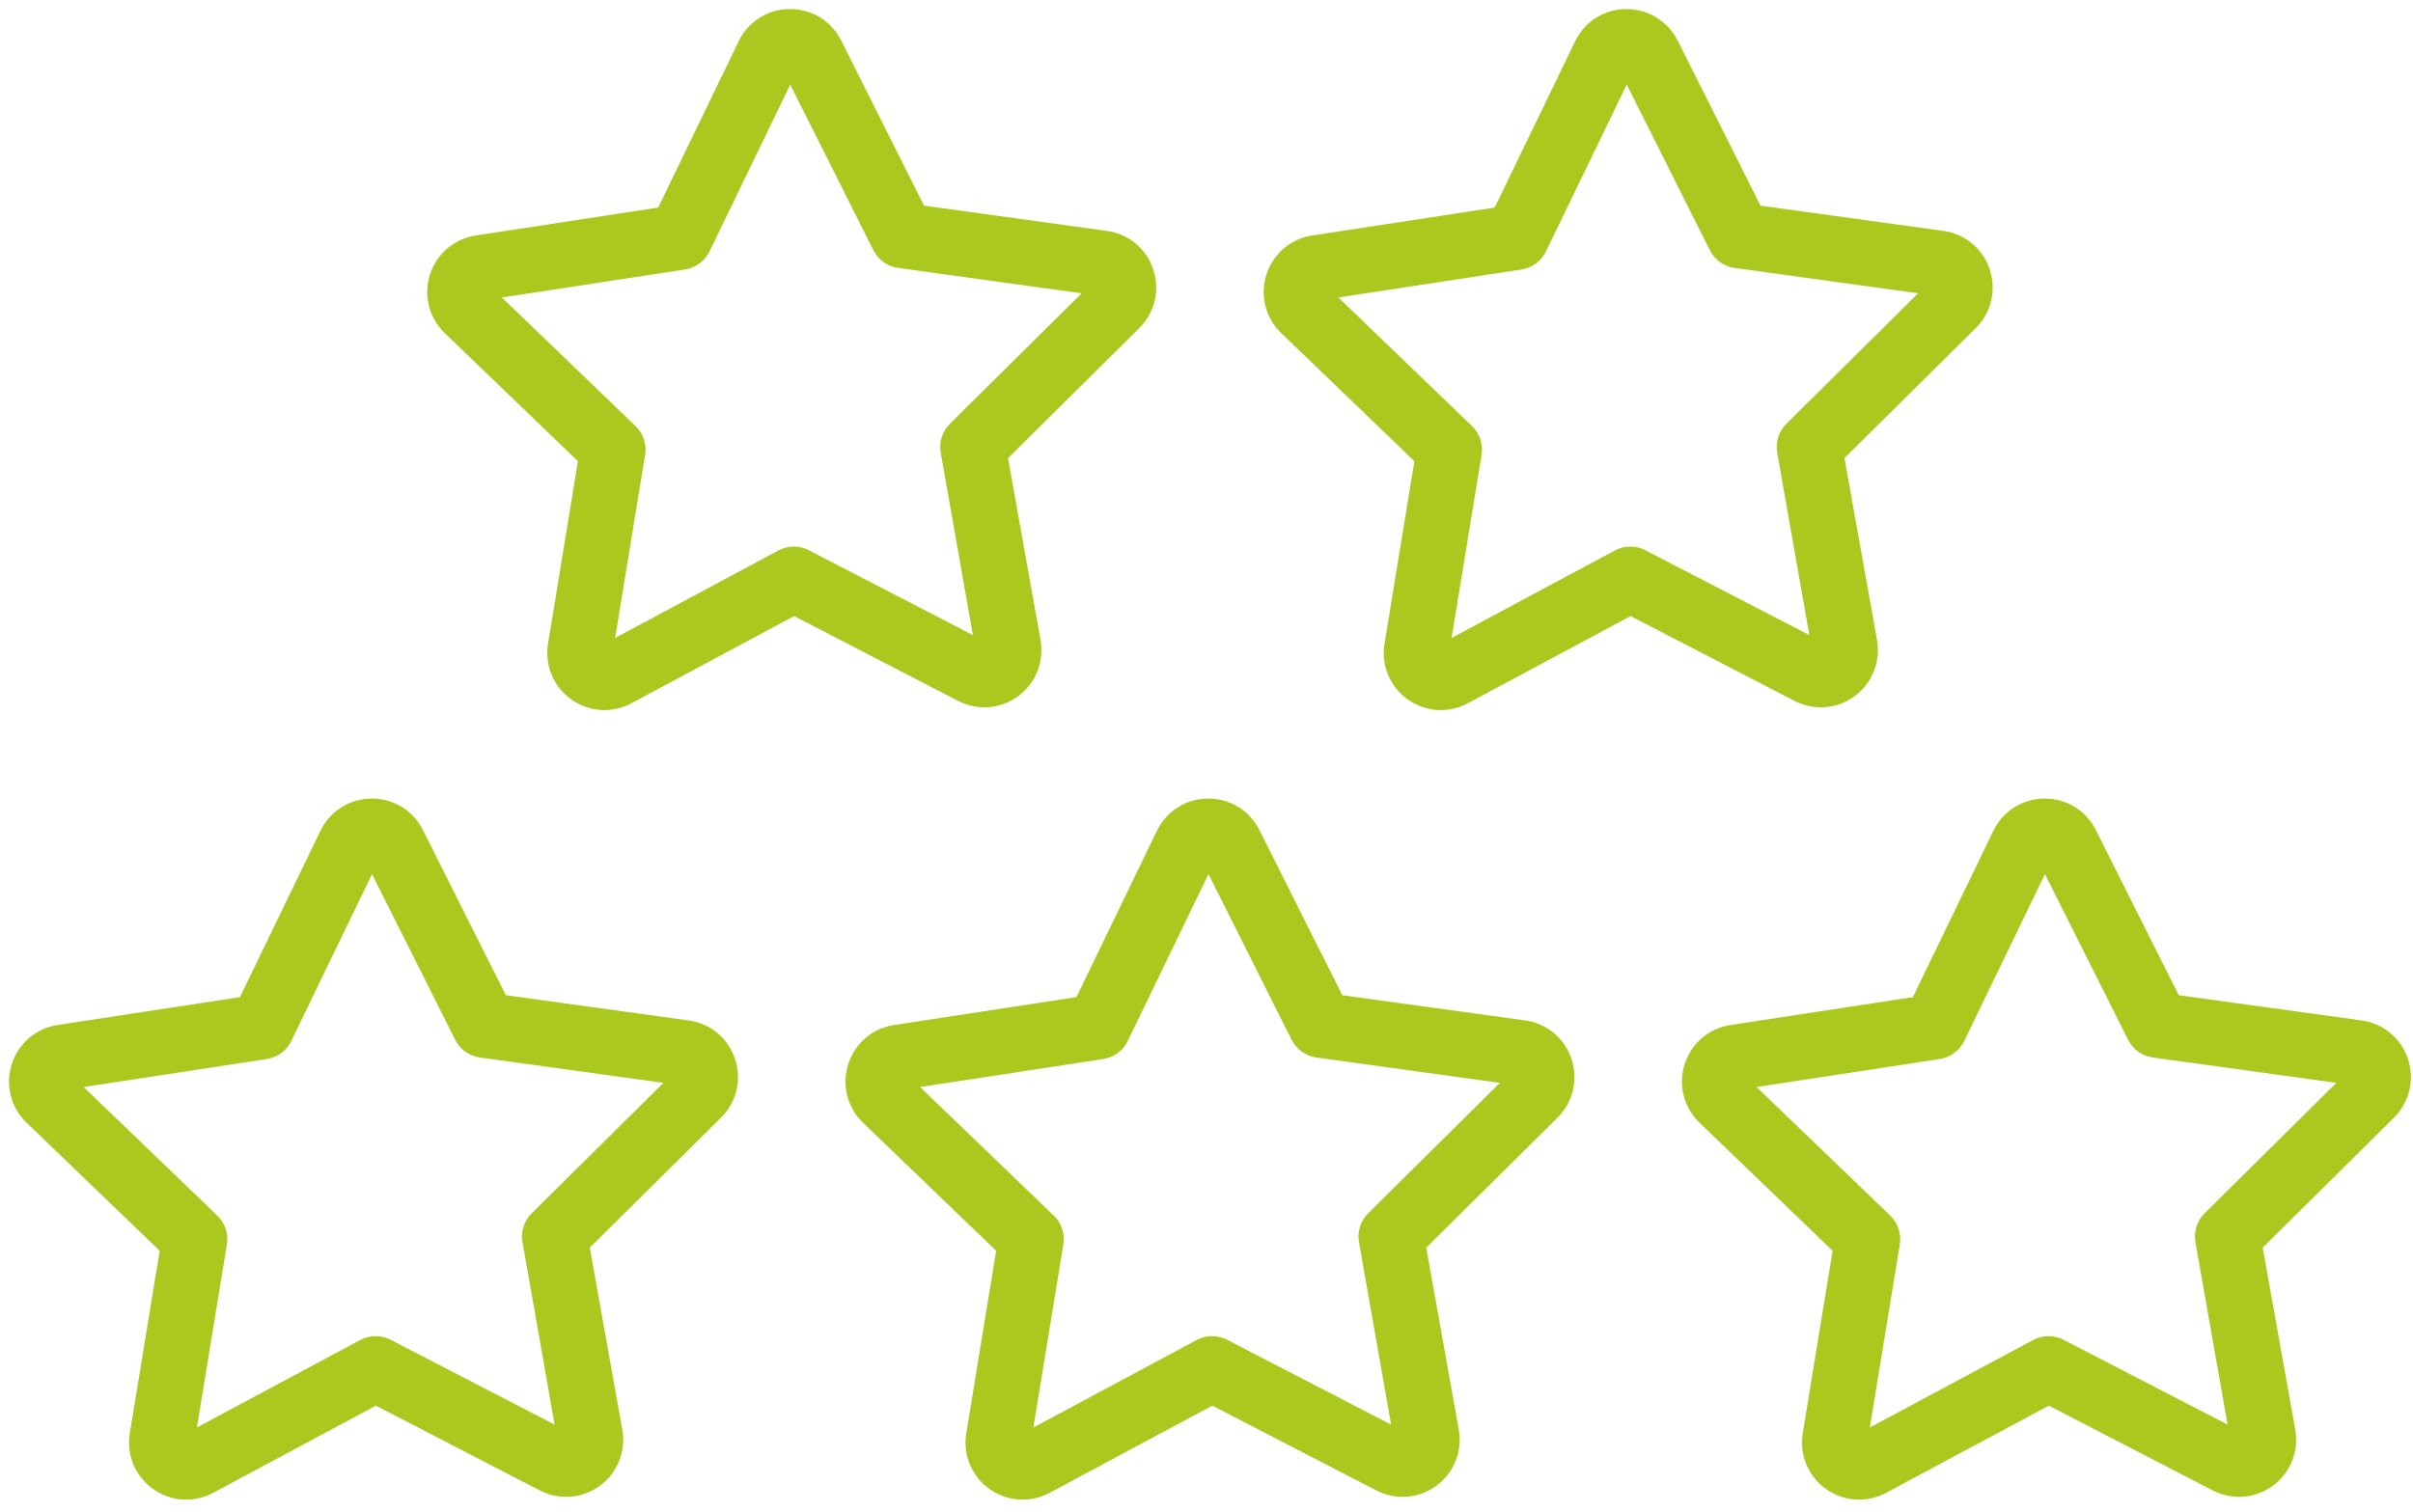 <?xml version="1.0" encoding="UTF-8"?>
<svg width="134px" height="84px" viewBox="0 0 134 84" version="1.1" xmlns="http://www.w3.org/2000/svg" xmlns:xlink="http://www.w3.org/1999/xlink">
    <title>Enclosure Rating icon</title>
    <g id="Page-1" stroke="none" stroke-width="1" fill="none" fill-rule="evenodd">
        <g id="Fox-EP5" transform="translate(-734, -1669)" fill="#AAC81E" stroke="#AAC81E">
            <path d="M867.246,1727.983 C866.923,1727.01 866.091,1726.319 865.076,1726.18 L854.663,1724.742 L849.942,1715.333 C849.485,1714.422 848.571,1713.859 847.555,1713.859 L847.535,1713.859 C846.509,1713.867 845.595,1714.444 845.148,1715.367 L840.564,1724.844 L830.174,1726.434 C829.161,1726.589 828.34,1727.292 828.03,1728.268 C827.72,1729.246 827.986,1730.295 828.725,1731.006 L836.307,1738.301 L834.604,1748.695 C834.439,1749.707 834.855,1750.707 835.688,1751.304 C836.154,1751.635 836.695,1751.804 837.24,1751.804 C837.671,1751.804 838.105,1751.699 838.504,1751.485 L847.772,1746.518 L857.111,1751.349 C858.021,1751.82 859.097,1751.735 859.922,1751.128 C860.748,1750.519 861.149,1749.512 860.968,1748.502 L859.116,1738.136 L866.591,1730.731 C867.32,1730.009 867.57,1728.956 867.246,1727.983 L867.246,1727.983 Z M864.744,1728.865 L856.778,1736.755 C856.472,1737.059 856.334,1737.494 856.41,1737.918 L858.365,1749.014 C858.341,1749.032 858.335,1749.026 858.318,1749.017 L848.364,1743.869 C847.98,1743.67 847.522,1743.674 847.141,1743.878 L837.264,1749.171 L837.884,1750.328 L837.195,1749.118 L839.008,1738.046 C839.078,1737.62 838.934,1737.187 838.624,1736.888 L830.545,1729.114 L829.635,1730.06 L830.571,1729.028 L841.644,1727.334 C842.071,1727.269 842.439,1726.997 842.628,1726.609 L847.511,1716.511 L846.33,1715.939 L847.596,1716.51 L852.626,1726.536 C852.82,1726.922 853.192,1727.188 853.62,1727.248 L864.717,1728.78 L864.744,1728.865 Z M843.365,1686.871 C844.094,1686.149 844.344,1685.096 844.021,1684.123 C843.696,1683.151 842.865,1682.461 841.85,1682.321 L831.437,1680.883 L826.716,1671.475 C826.256,1670.558 825.311,1670.003 824.31,1670 C823.284,1670.007 822.371,1670.584 821.923,1671.508 L817.338,1680.985 L806.948,1682.575 C805.936,1682.729 805.114,1683.432 804.805,1684.409 C804.494,1685.387 804.76,1686.436 805.5,1687.147 L813.081,1694.442 L811.379,1704.835 C811.213,1705.847 811.629,1706.847 812.463,1707.444 C812.927,1707.777 813.468,1707.945 814.014,1707.945 C814.445,1707.945 814.879,1707.84 815.277,1707.626 L824.546,1702.658 L833.885,1707.489 C834.796,1707.961 835.872,1707.876 836.696,1707.268 C837.522,1706.659 837.924,1705.653 837.743,1704.643 L835.89,1694.276 L843.365,1686.871 Z M841.518,1685.007 L833.554,1692.896 C833.247,1693.2 833.109,1693.635 833.185,1694.06 L835.139,1705.154 C835.115,1705.172 835.11,1705.167 835.092,1705.159 L825.138,1700.009 C824.755,1699.81 824.297,1699.814 823.915,1700.018 L814.038,1705.312 L814.657,1706.468 L813.97,1705.259 L815.783,1694.186 C815.853,1693.76 815.708,1693.328 815.398,1693.028 L807.32,1685.255 C807.32,1685.255 807.345,1685.17 807.345,1685.17 L818.419,1683.475 C818.845,1683.41 819.212,1683.138 819.401,1682.749 L824.287,1672.651 L823.105,1672.08 L824.37,1672.651 L829.401,1682.677 C829.595,1683.063 829.967,1683.329 830.395,1683.388 L841.492,1684.92 L841.518,1685.007 Z M808.212,1724.742 L803.491,1715.333 C803.034,1714.422 802.12,1713.859 801.103,1713.859 L801.083,1713.859 C800.058,1713.867 799.144,1714.444 798.697,1715.367 L794.113,1724.844 L783.722,1726.434 C782.71,1726.589 781.888,1727.292 781.579,1728.268 C781.268,1729.246 781.535,1730.295 782.273,1731.006 L789.855,1738.301 L788.154,1748.694 C787.987,1749.707 788.403,1750.706 789.237,1751.303 C789.702,1751.635 790.244,1751.804 790.788,1751.804 C791.22,1751.804 791.653,1751.699 792.052,1751.485 L801.321,1746.518 L810.66,1751.349 C811.569,1751.82 812.647,1751.734 813.472,1751.126 C814.297,1750.519 814.698,1749.512 814.517,1748.502 L812.664,1738.136 L820.141,1730.73 C820.868,1730.008 821.119,1728.955 820.795,1727.982 C820.471,1727.01 819.639,1726.319 818.625,1726.18 L808.212,1724.742 Z M807.169,1727.248 L818.265,1728.78 C818.265,1728.78 818.293,1728.865 818.293,1728.865 L810.328,1736.755 C810.021,1737.059 809.883,1737.494 809.96,1737.918 L811.914,1749.014 C811.889,1749.031 811.885,1749.027 811.865,1749.017 L801.913,1743.869 C801.529,1743.67 801.072,1743.674 800.69,1743.878 L790.813,1749.171 L791.433,1750.328 L790.744,1749.118 L792.557,1738.046 C792.627,1737.62 792.483,1737.187 792.172,1736.888 L784.094,1729.114 L783.184,1730.06 L784.119,1729.028 L795.193,1727.334 C795.62,1727.269 795.988,1726.997 796.176,1726.609 L801.06,1716.511 L799.879,1715.939 L801.145,1716.51 L806.175,1726.536 C806.369,1726.923 806.741,1727.188 807.169,1727.248 L807.169,1727.248 Z M796.914,1686.871 C797.642,1686.15 797.894,1685.096 797.569,1684.124 C797.245,1683.151 796.414,1682.461 795.399,1682.321 L784.985,1680.883 L780.265,1671.474 C779.808,1670.563 778.894,1670 777.877,1670 L777.858,1670 C776.833,1670.007 775.919,1670.585 775.471,1671.508 L770.887,1680.985 L760.497,1682.575 C759.484,1682.729 758.663,1683.432 758.353,1684.409 C758.043,1685.387 758.309,1686.436 759.048,1687.147 L766.63,1694.442 L764.928,1704.836 C764.763,1705.848 765.177,1706.848 766.012,1707.444 C766.477,1707.777 767.018,1707.945 767.563,1707.945 C767.994,1707.945 768.427,1707.839 768.826,1707.626 L778.095,1702.658 L787.434,1707.489 C788.343,1707.961 789.421,1707.876 790.245,1707.268 C791.071,1706.659 791.472,1705.653 791.292,1704.643 L789.439,1694.276 L796.914,1686.871 Z M795.066,1685.007 L787.102,1692.896 C786.795,1693.2 786.657,1693.635 786.733,1694.06 L788.688,1705.154 C788.664,1705.172 788.658,1705.167 788.64,1705.159 L778.687,1700.009 C778.303,1699.81 777.845,1699.814 777.464,1700.018 L767.587,1705.312 L768.207,1706.468 L767.518,1705.259 L769.331,1694.186 C769.401,1693.76 769.257,1693.328 768.946,1693.028 L760.868,1685.255 C760.868,1685.255 760.894,1685.17 760.894,1685.17 L771.967,1683.475 C772.394,1683.41 772.762,1683.138 772.951,1682.749 L777.835,1672.651 L776.653,1672.08 L777.918,1672.651 L782.948,1682.677 C783.144,1683.063 783.515,1683.329 783.943,1683.388 L795.041,1684.92 L795.066,1685.007 Z M761.761,1724.742 L757.039,1715.333 C756.582,1714.422 755.67,1713.859 754.653,1713.859 L754.633,1713.859 C753.607,1713.867 752.693,1714.444 752.245,1715.367 L747.661,1724.844 L737.271,1726.434 C736.259,1726.589 735.437,1727.292 735.128,1728.268 C734.817,1729.246 735.083,1730.295 735.822,1731.006 L743.404,1738.301 L741.702,1748.694 C741.536,1749.707 741.952,1750.706 742.786,1751.303 C743.25,1751.635 743.792,1751.804 744.337,1751.804 C744.768,1751.804 745.202,1751.699 745.601,1751.485 L754.869,1746.518 L764.208,1751.349 C765.117,1751.82 766.195,1751.734 767.02,1751.126 C767.845,1750.519 768.247,1749.512 768.066,1748.502 L766.213,1738.136 L773.689,1730.73 C774.417,1730.008 774.667,1728.955 774.343,1727.982 C774.019,1727.01 773.188,1726.319 772.173,1726.18 L761.761,1724.742 Z M760.717,1727.248 L771.814,1728.78 C771.814,1728.78 771.842,1728.865 771.842,1728.865 L763.877,1736.755 C763.569,1737.059 763.432,1737.494 763.508,1737.918 L765.462,1749.014 C765.438,1749.031 765.433,1749.027 765.414,1749.017 L755.461,1743.869 C755.078,1743.67 754.621,1743.674 754.238,1743.878 L744.361,1749.171 L744.981,1750.328 L744.292,1749.118 L746.107,1738.046 C746.176,1737.62 746.032,1737.187 745.721,1736.887 L737.642,1729.114 L736.732,1730.06 L737.668,1729.028 L748.741,1727.334 C749.168,1727.269 749.536,1726.997 749.725,1726.609 L754.61,1716.511 L753.428,1715.939 L754.694,1716.51 L759.724,1726.536 C759.918,1726.922 760.289,1727.188 760.717,1727.248 L760.717,1727.248 Z" id="Enclosure-Rating-icon"></path>
        </g>
    </g>
</svg>